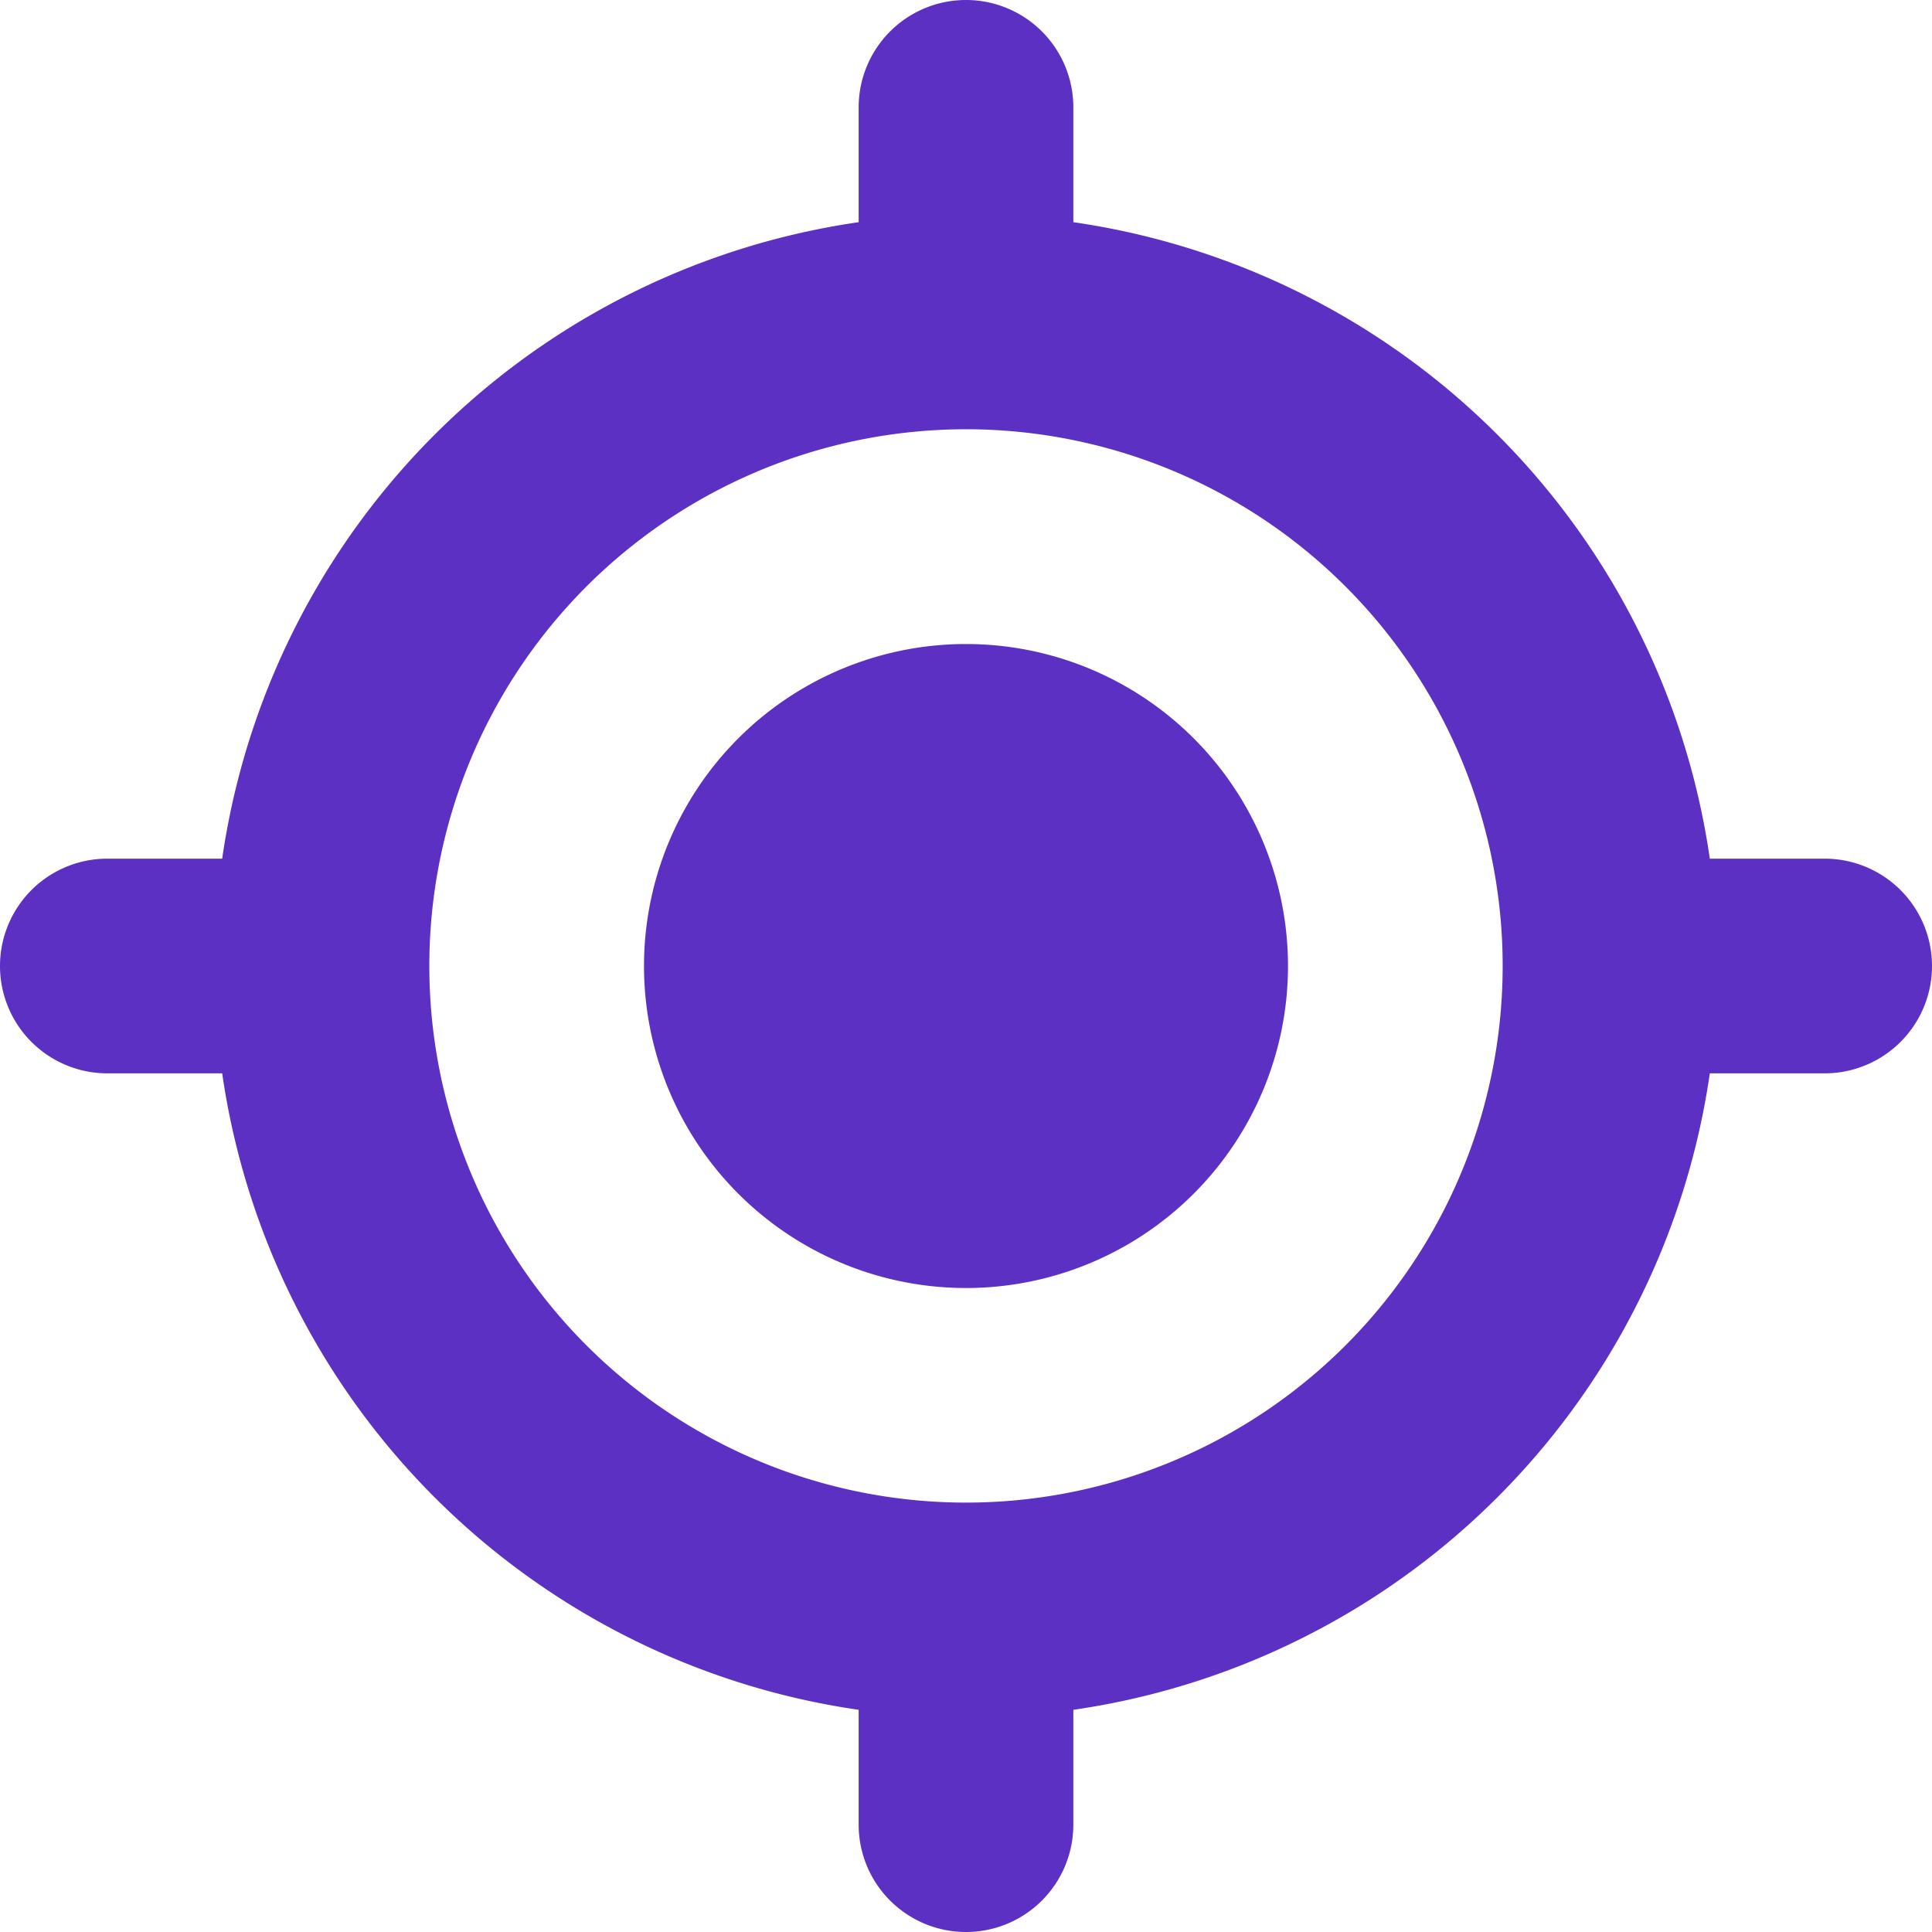 <svg xmlns="http://www.w3.org/2000/svg" width="85.118" height="85.118" viewBox="0 0 85.118 85.118">
  <g id="monitoring-icon" transform="translate(-24 -24)">
    <g id="Group_282" data-name="Group 282" transform="translate(24 24)">
      <path id="Path_1143" data-name="Path 1143" d="M86.186,100.373A14.186,14.186,0,1,0,72,86.186,14.186,14.186,0,0,0,86.186,100.373Z" transform="translate(-43.627 -43.627)" fill="#5b30c2"/>
      <path id="Path_1144" data-name="Path 1144" d="M66.559,24a4.729,4.729,0,0,1,4.729,4.729v5.06A33.12,33.12,0,0,1,99.329,61.83h5.06a4.729,4.729,0,0,1,0,9.458h-5.06A33.12,33.12,0,0,1,71.288,99.329v5.06a4.729,4.729,0,0,1-9.458,0v-5.06A33.12,33.12,0,0,1,33.789,71.288h-5.06a4.729,4.729,0,0,1,0-9.458h5.06A33.125,33.125,0,0,1,61.83,33.789v-5.06A4.729,4.729,0,0,1,66.559,24ZM42.915,66.559A23.644,23.644,0,1,1,66.559,90.2,23.644,23.644,0,0,1,42.915,66.559Z" transform="translate(-24 -24)" fill="#5b30c2" fill-rule="evenodd"/>
    </g>
  </g>
</svg>
